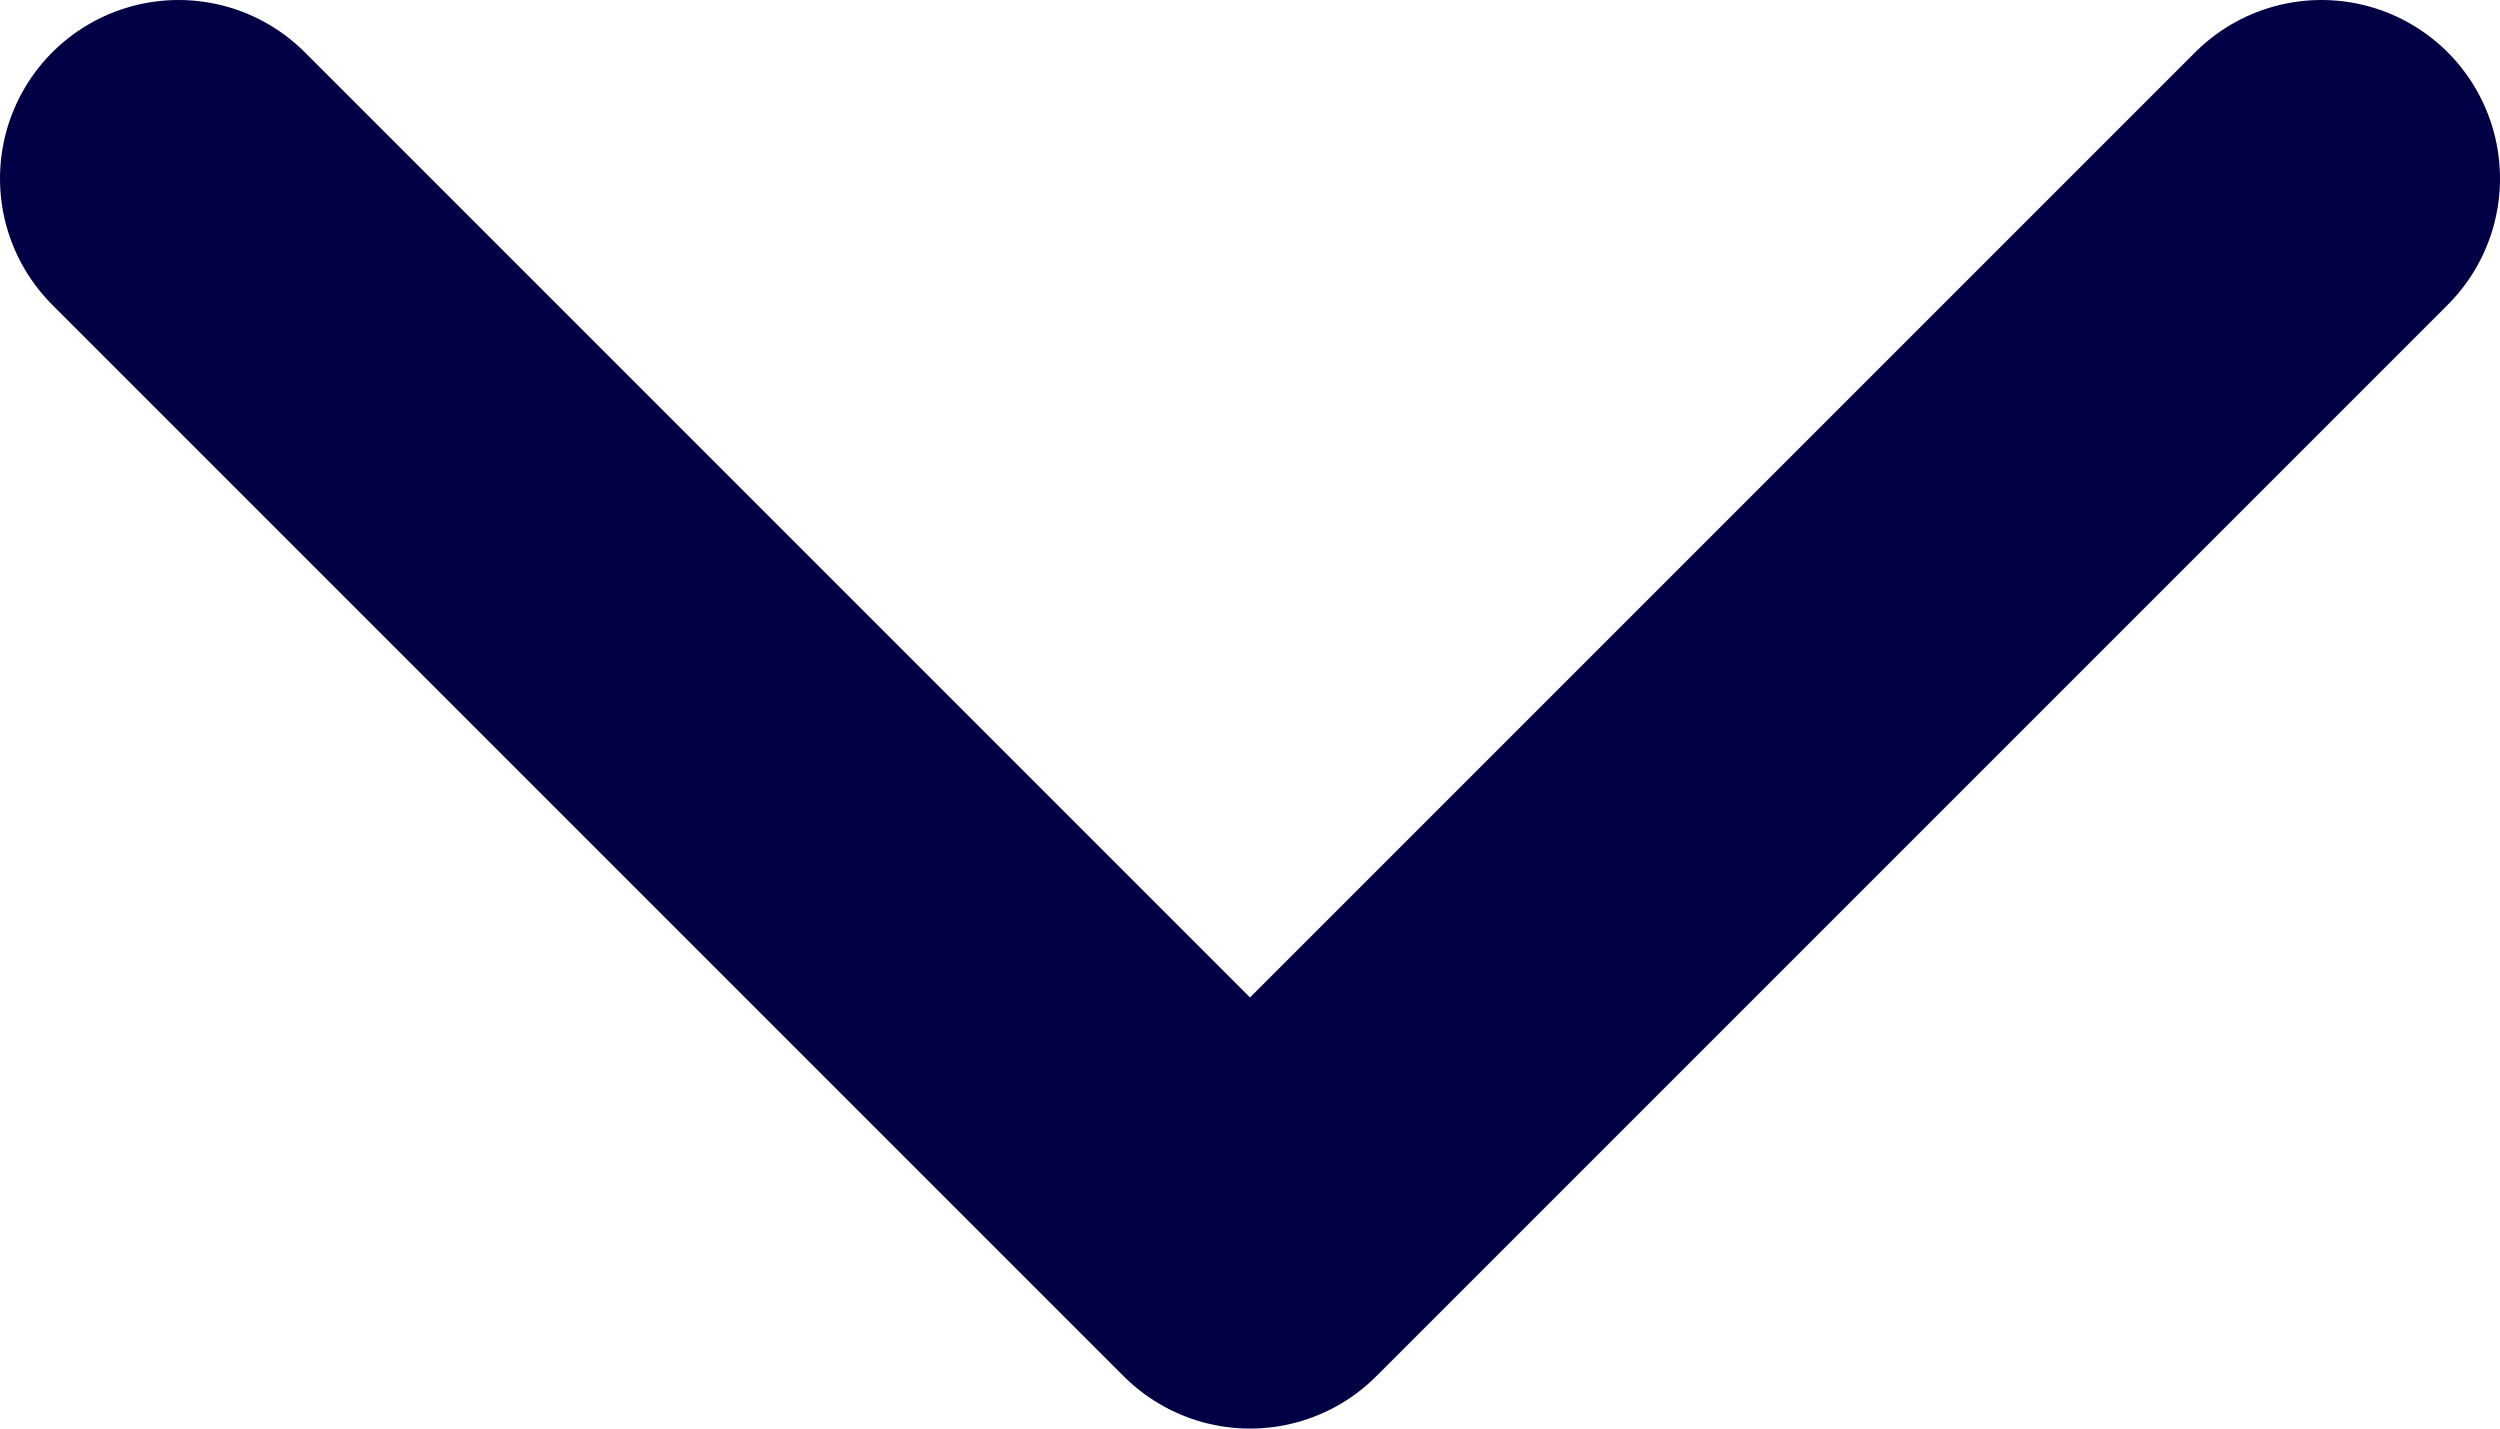 <svg width="14" height="8" viewBox="0 0 14 8" fill="none" xmlns="http://www.w3.org/2000/svg">
<path d="M1 1L7 7L13 1" stroke="#020044" stroke-width="2" stroke-linecap="round" stroke-linejoin="round"/>
</svg>
